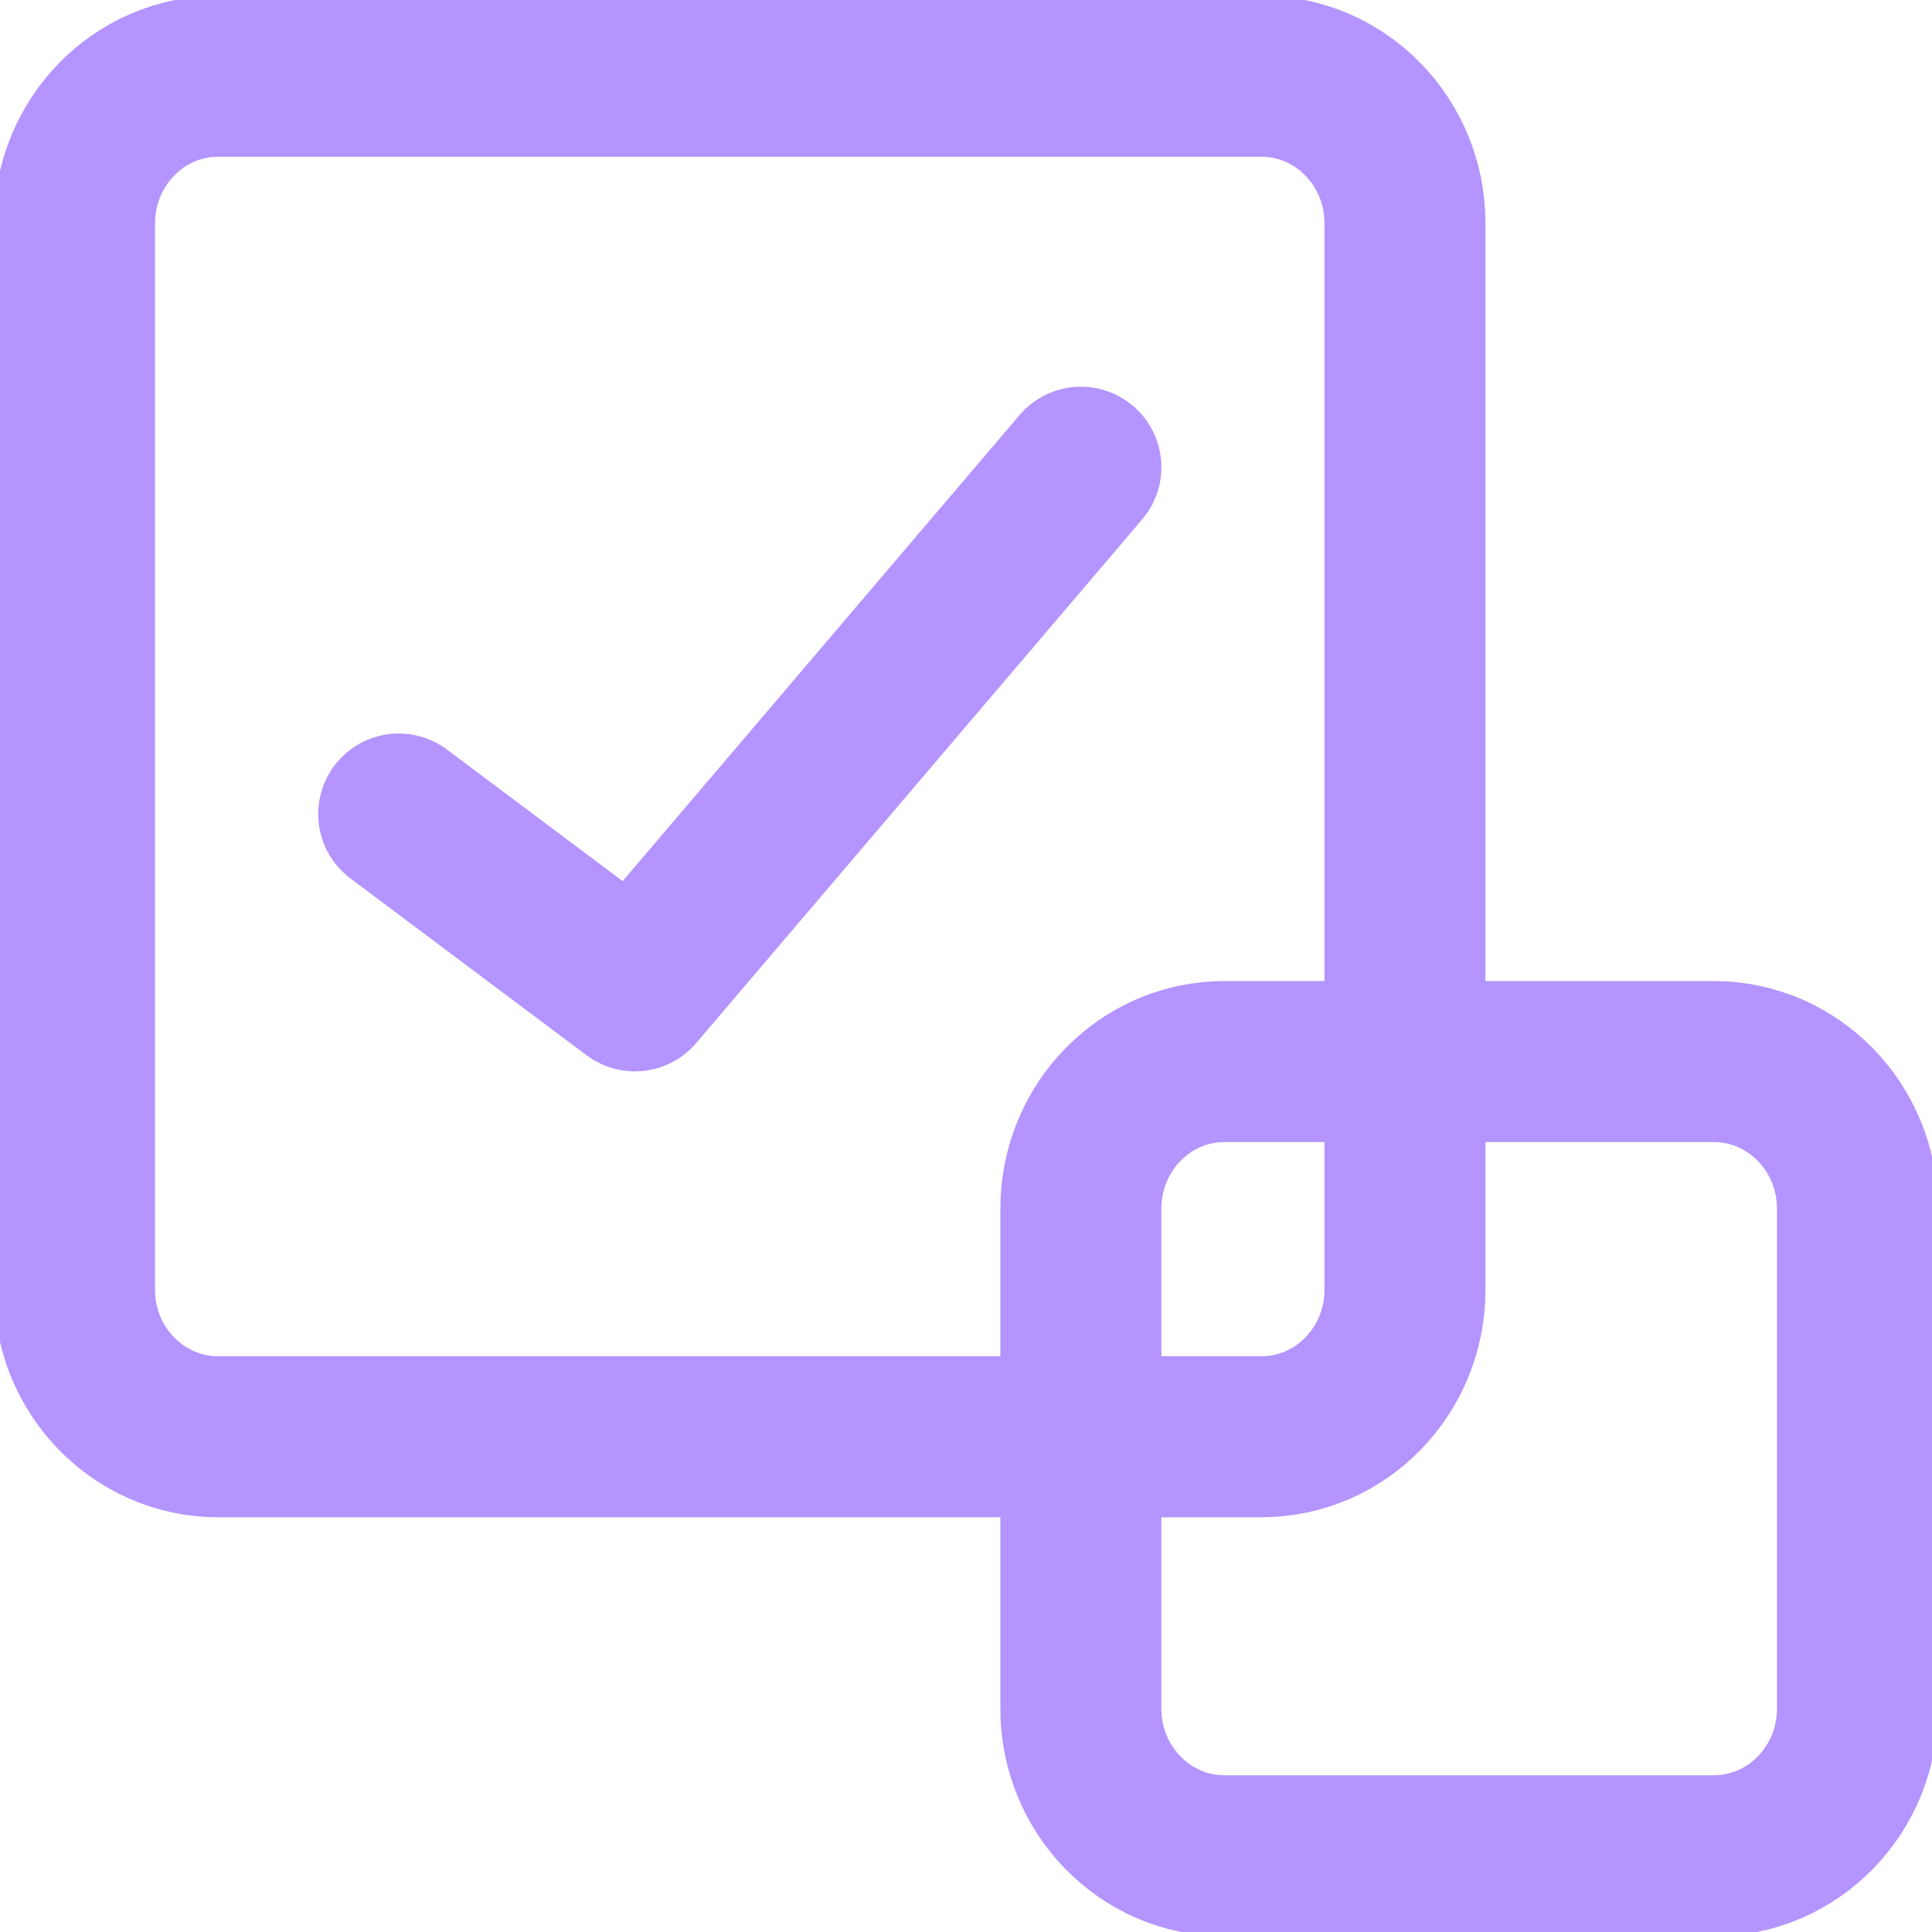 <svg width="24" height="24" viewBox="0 0 24 24" fill="none" xmlns="http://www.w3.org/2000/svg">
<g clip-path="url(#clip0_1_76)">
<path d="M4.953 10.112L7.887 12.309L13.427 5.804" stroke="#B494FE" stroke-width="2" stroke-linecap="round" stroke-linejoin="round"/>
<path d="M15.669 0.947H2.711C1.726 0.947 0.926 1.765 0.926 2.773V16.023C0.926 17.031 1.726 17.848 2.711 17.848H15.669C16.654 17.848 17.453 17.031 17.453 16.023V2.773C17.453 1.765 16.654 0.947 15.669 0.947Z" stroke="#B494FE" stroke-width="2" stroke-linecap="round" stroke-linejoin="round"/>
<path d="M21.289 13.187H15.211C14.226 13.187 13.427 14.005 13.427 15.013V21.227C13.427 22.235 14.226 23.053 15.211 23.053H21.289C22.274 23.053 23.074 22.235 23.074 21.227V15.013C23.074 14.005 22.274 13.187 21.289 13.187Z" stroke="#B494FE" stroke-width="2" stroke-linecap="round" stroke-linejoin="round"/>
</g>
<defs>
<clipPath id="clip0_1_76">
<rect width="24" height="24" fill="white"/>
</clipPath>
</defs>
</svg>
